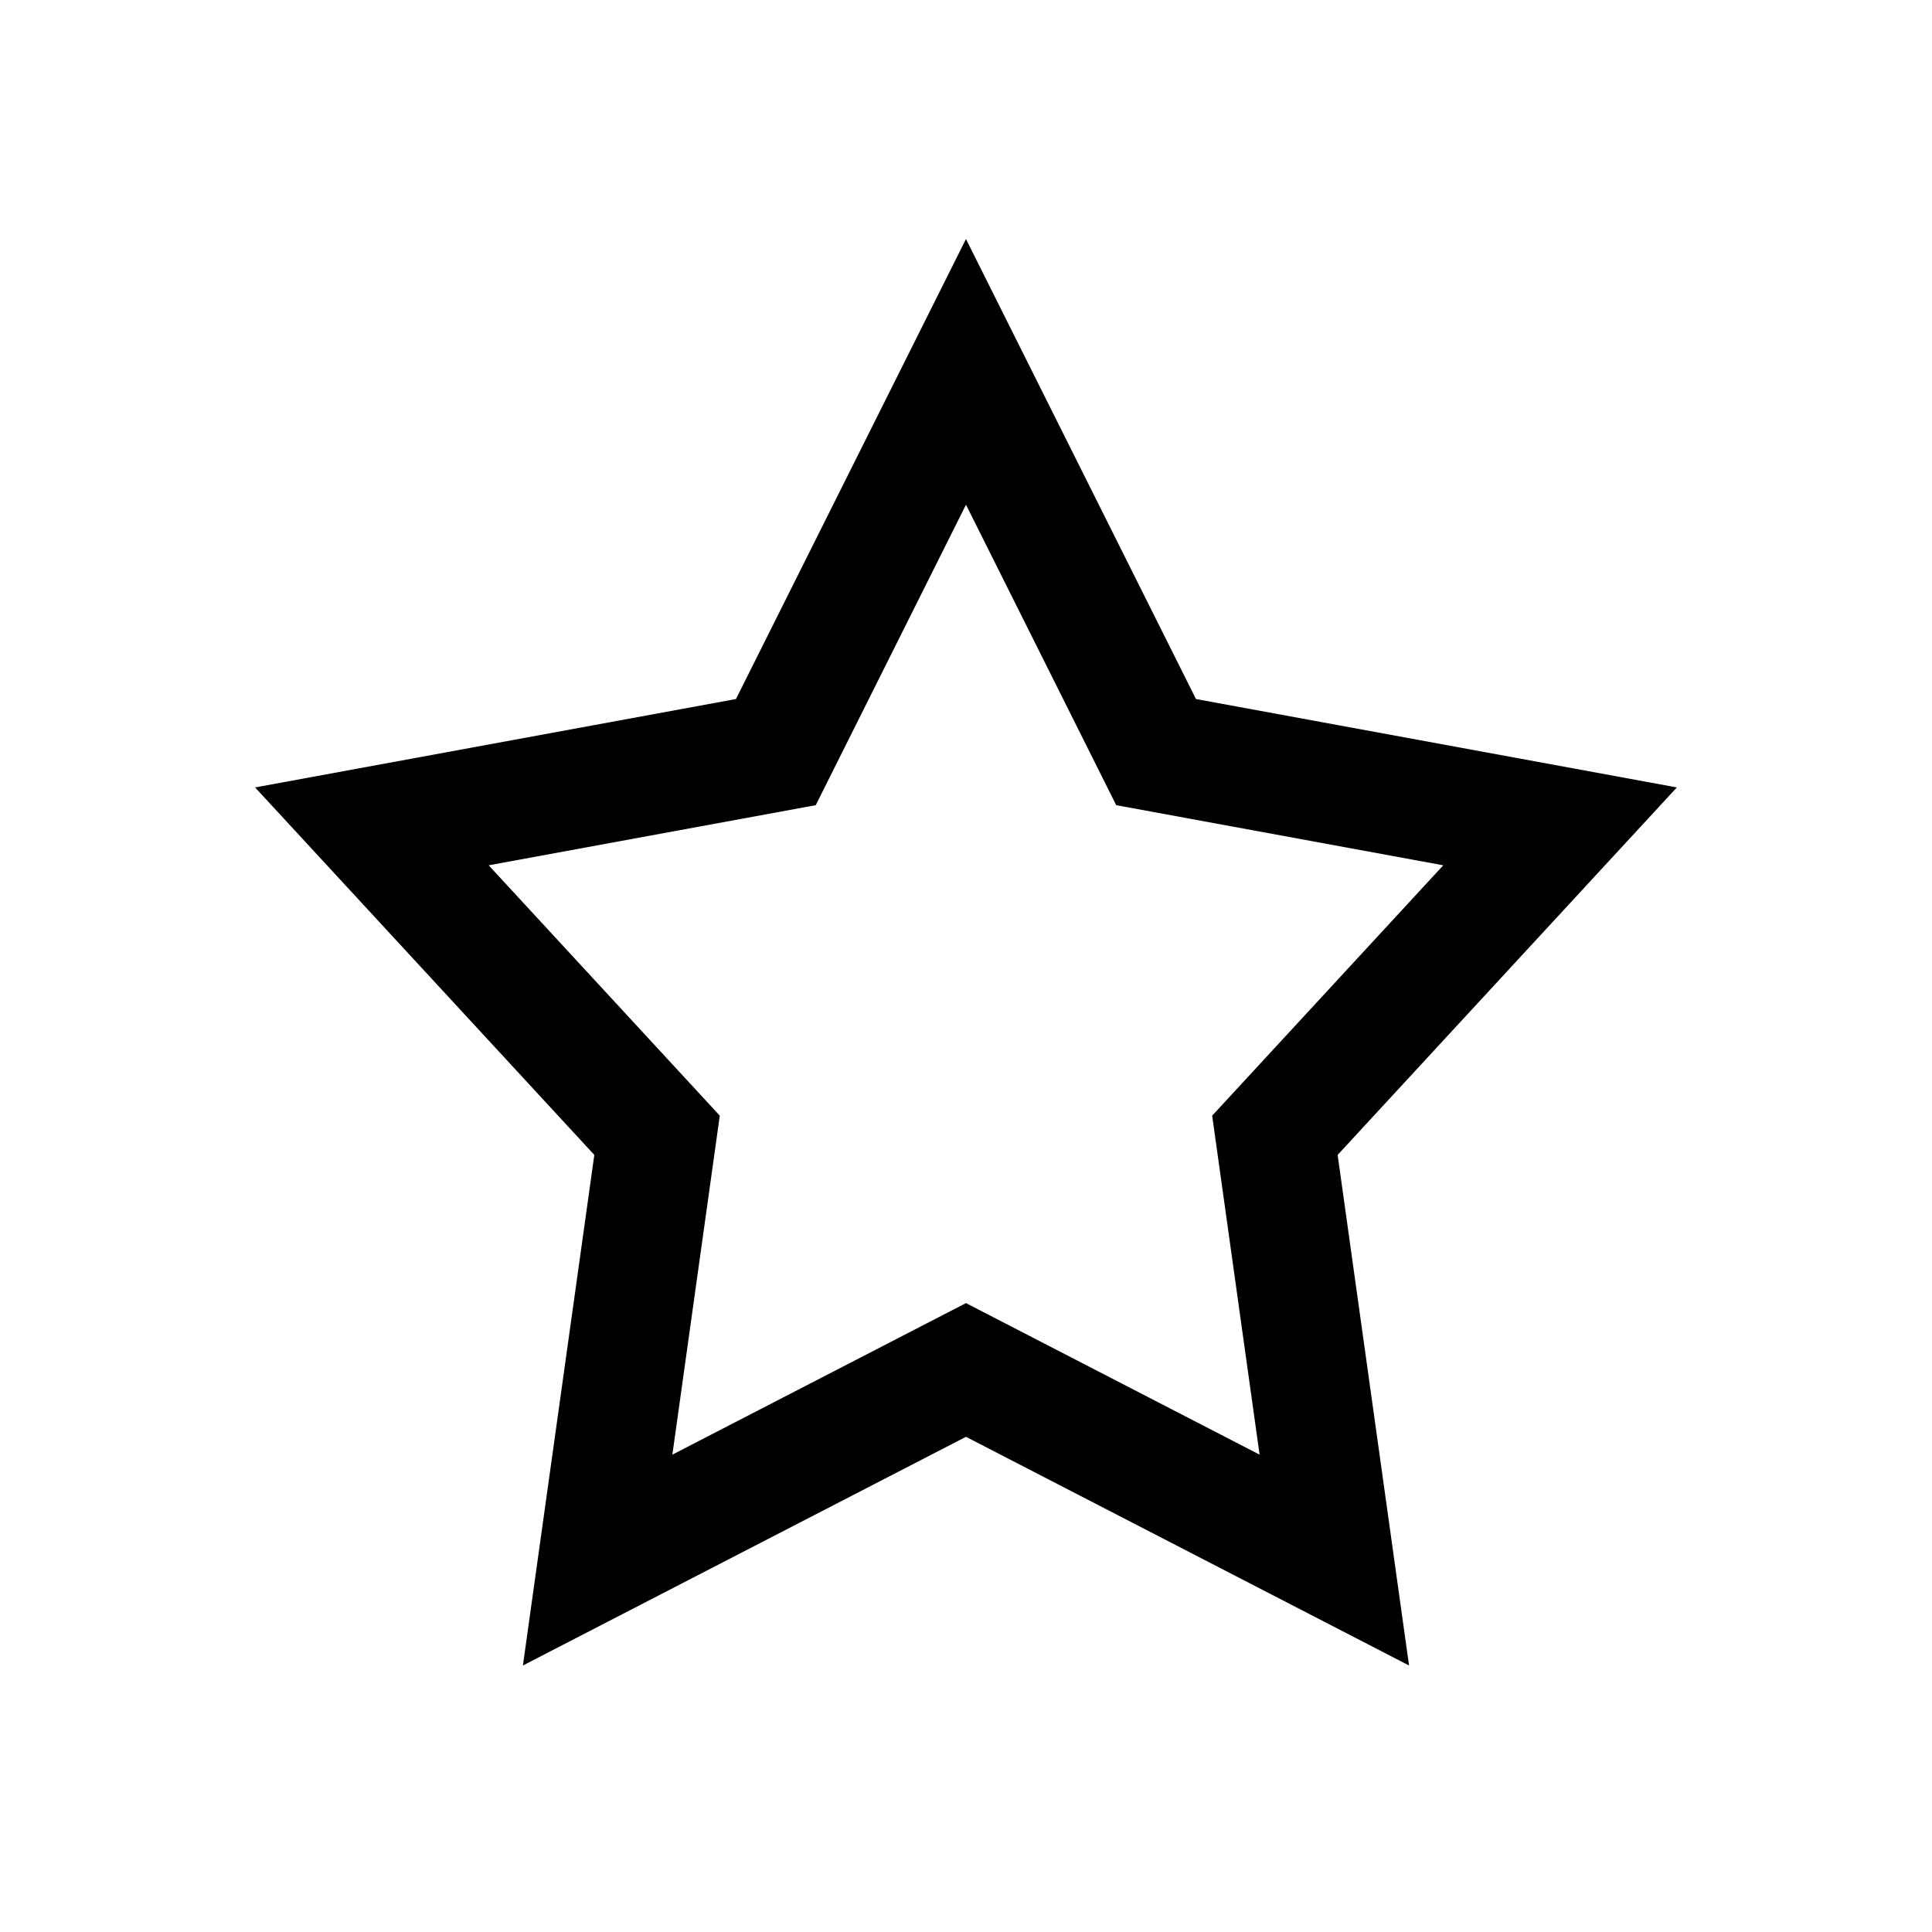 <?xml version="1.0" encoding="UTF-8"?>
<!-- Uploaded to: SVG Repo, www.svgrepo.com, Generator: SVG Repo Mixer Tools -->
<svg width="800px" height="800px" version="1.1" viewBox="144 144 512 512" xmlns="http://www.w3.org/2000/svg">
 <defs>
  <clipPath id="a">
   <path d="m148.09 148.09h503.81v503.81h-503.81z"/>
  </clipPath>
 </defs>
 <g clip-path="url(#a)">
  <path transform="matrix(7.872 0 0 7.872 148.09 148.09)" d="m32 12 6.4 12.8 13.6 2.5-9.6 10.4 2 14.3-12.4-6.4-12.4 6.4 2-14.3-9.6-10.4 13.6-2.5z" fill="none" stroke="#000000" stroke-miterlimit="10" stroke-width="4"/>
 </g>
</svg>
